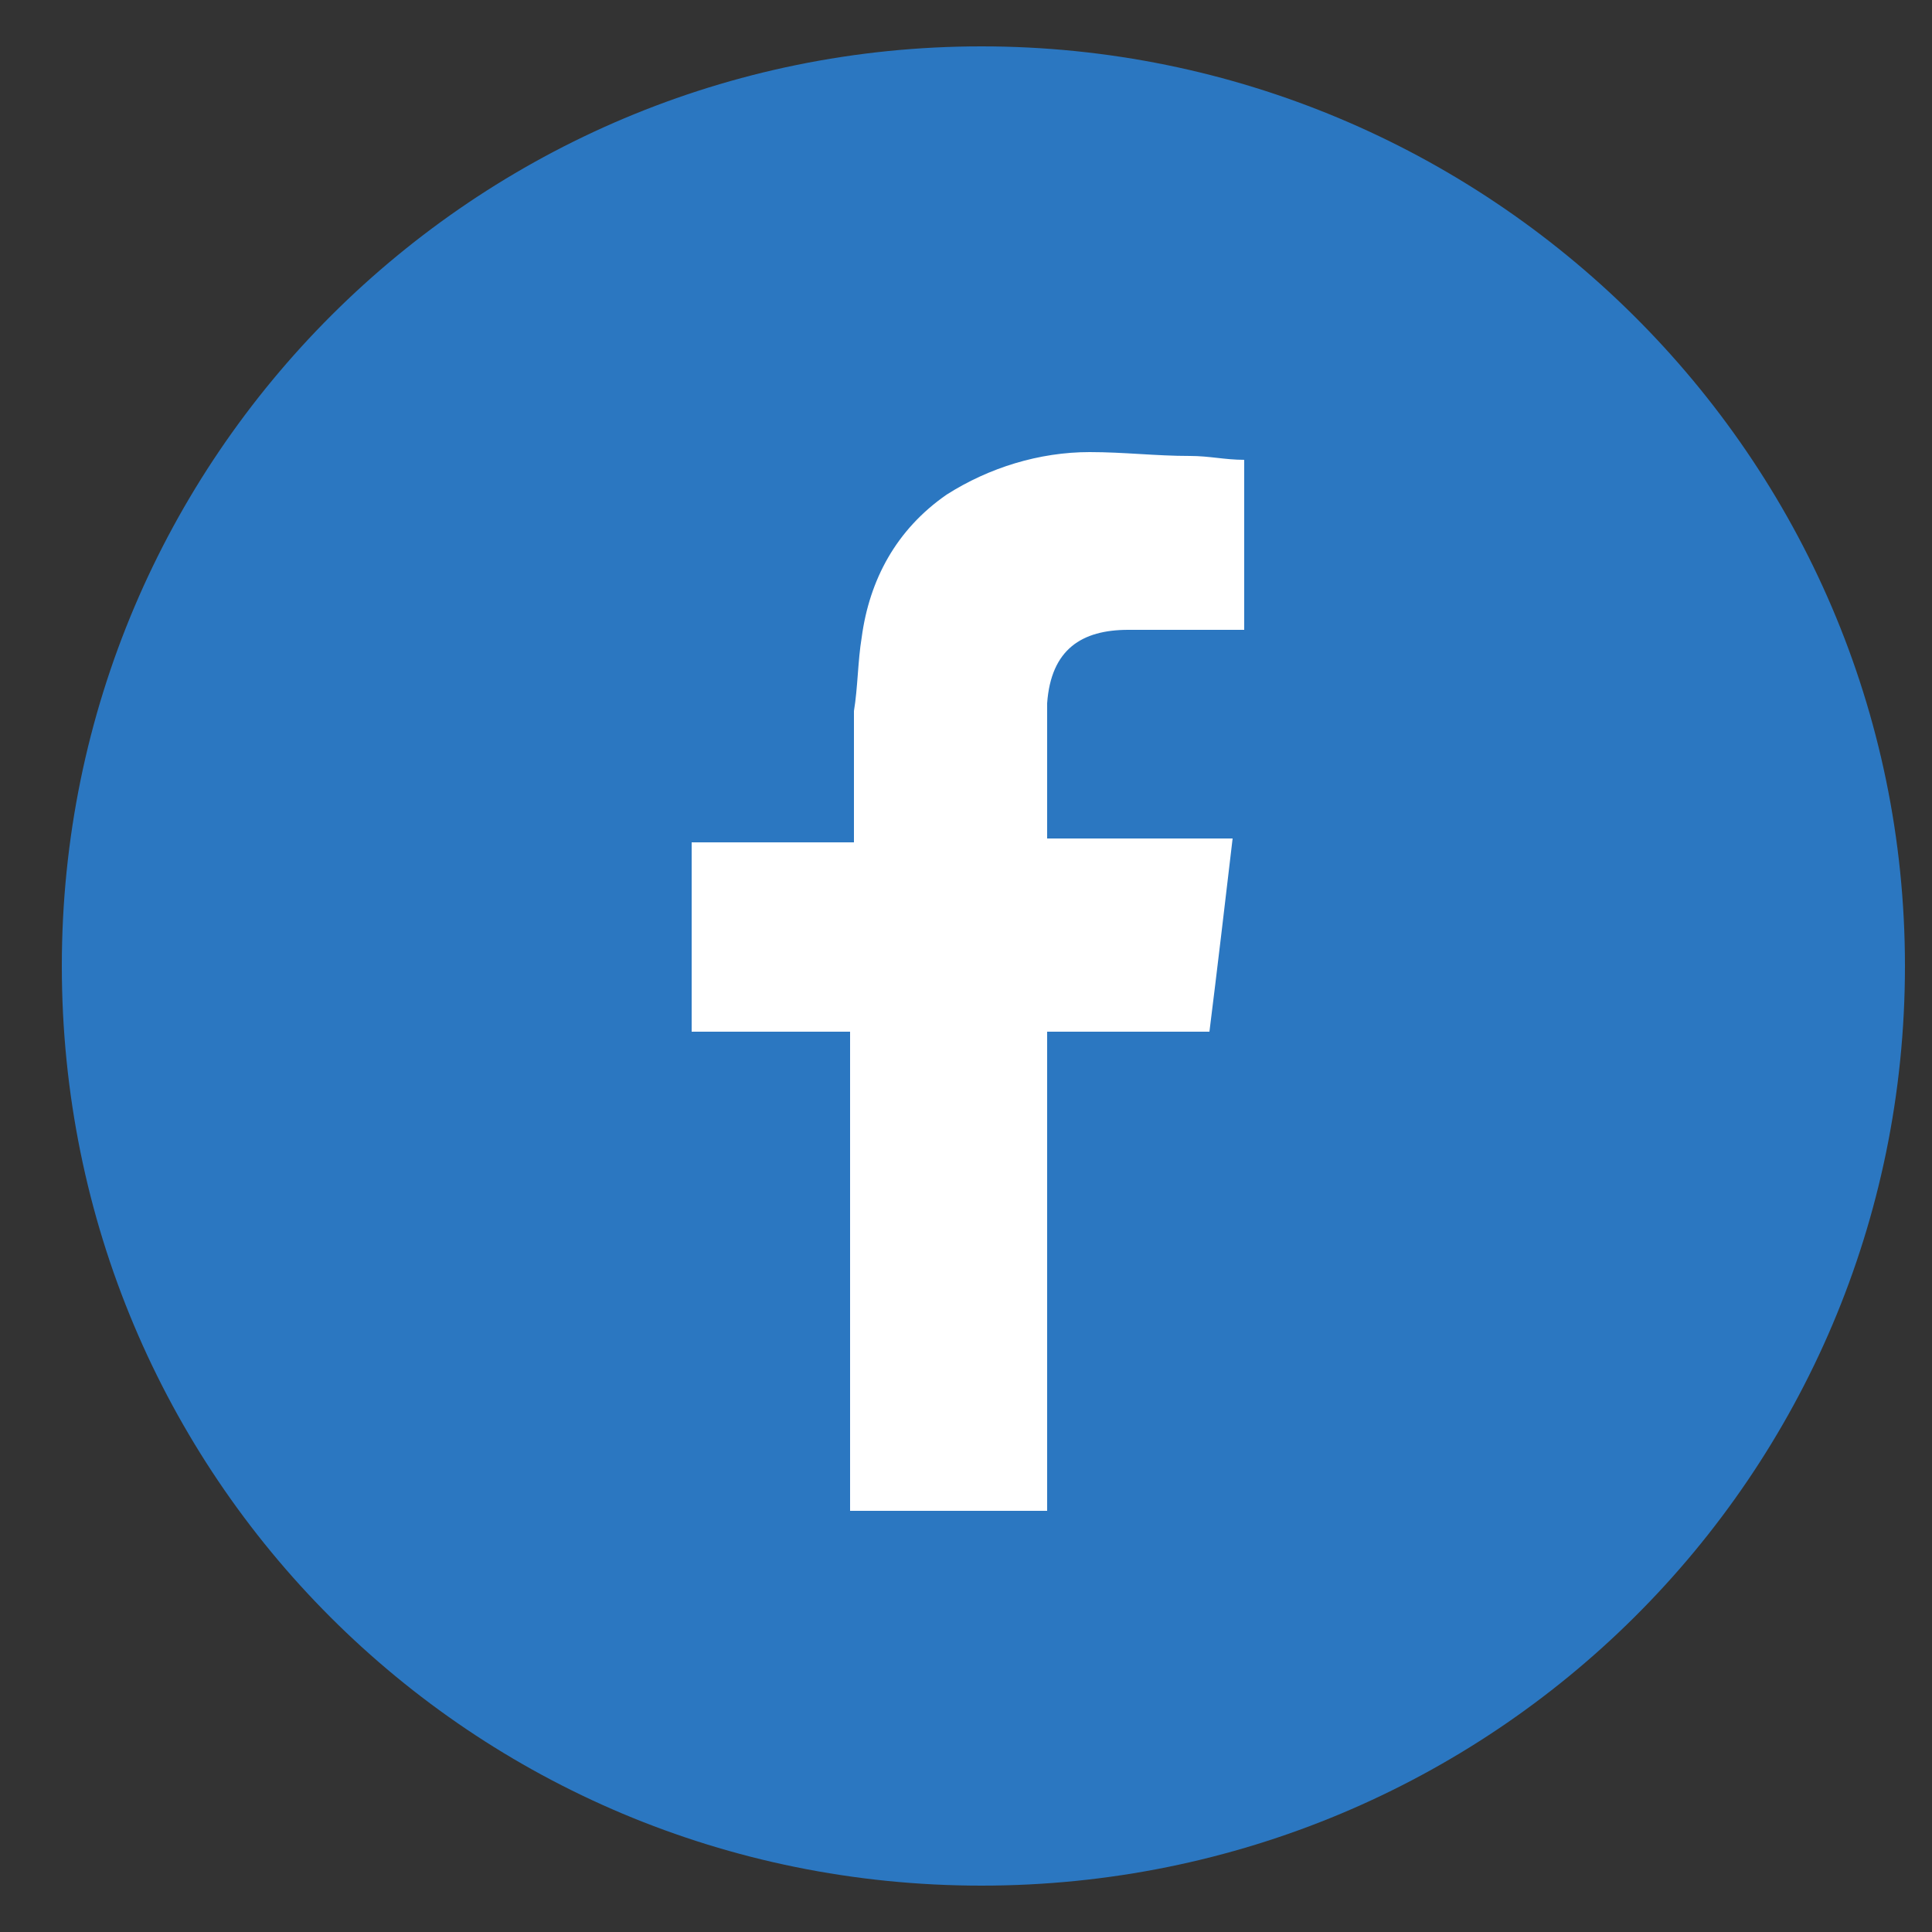 <?xml version="1.0" encoding="utf-8"?>
<!-- Generator: Adobe Illustrator 24.3.0, SVG Export Plug-In . SVG Version: 6.00 Build 0)  -->
<svg version="1.1" id="Layer_1" xmlns="http://www.w3.org/2000/svg" xmlns:xlink="http://www.w3.org/1999/xlink" x="0px" y="0px"
	 viewBox="0 0 50 50" style="enable-background:new 0 0 50 50;" xml:space="preserve">
<rect x="0" y="0" width="50" height="50" fill="#333333" stroke="none"/>
<style type="text/css">
	.st0{fill:#2B77C1;}
	.st1{fill-rule:evenodd;clip-rule:evenodd;fill:#FFFFFF;}
</style>
<g>
	<path class="st0" d="M1.6,25c0-13.2,10.7-23.8,23.8-23.8S49.3,11.8,49.3,25S38.6,48.8,25.4,48.8S1.6,38.2,1.6,25z"/>
	<path class="st1" d="M29.2,16.3c0.9,0,1.7,0,2.6,0h0.4v-4.4c-0.5,0-0.9-0.1-1.4-0.1c-0.9,0-1.7-0.1-2.6-0.1c-1.3,0-2.6,0.4-3.7,1.1
		c-1.3,0.9-2,2.2-2.2,3.7c-0.1,0.6-0.1,1.3-0.2,1.9c0,1,0,2,0,3v0.4h-4.2v4.9H22v12.4h5.1V26.7h4.2c0.2-1.6,0.4-3.3,0.6-5
		c-0.3,0-0.6,0-0.9,0c-1.2,0-3.9,0-3.9,0s0-2.4,0-3.5C27.2,16.8,28,16.3,29.2,16.3z"/>
</g>
</svg>
